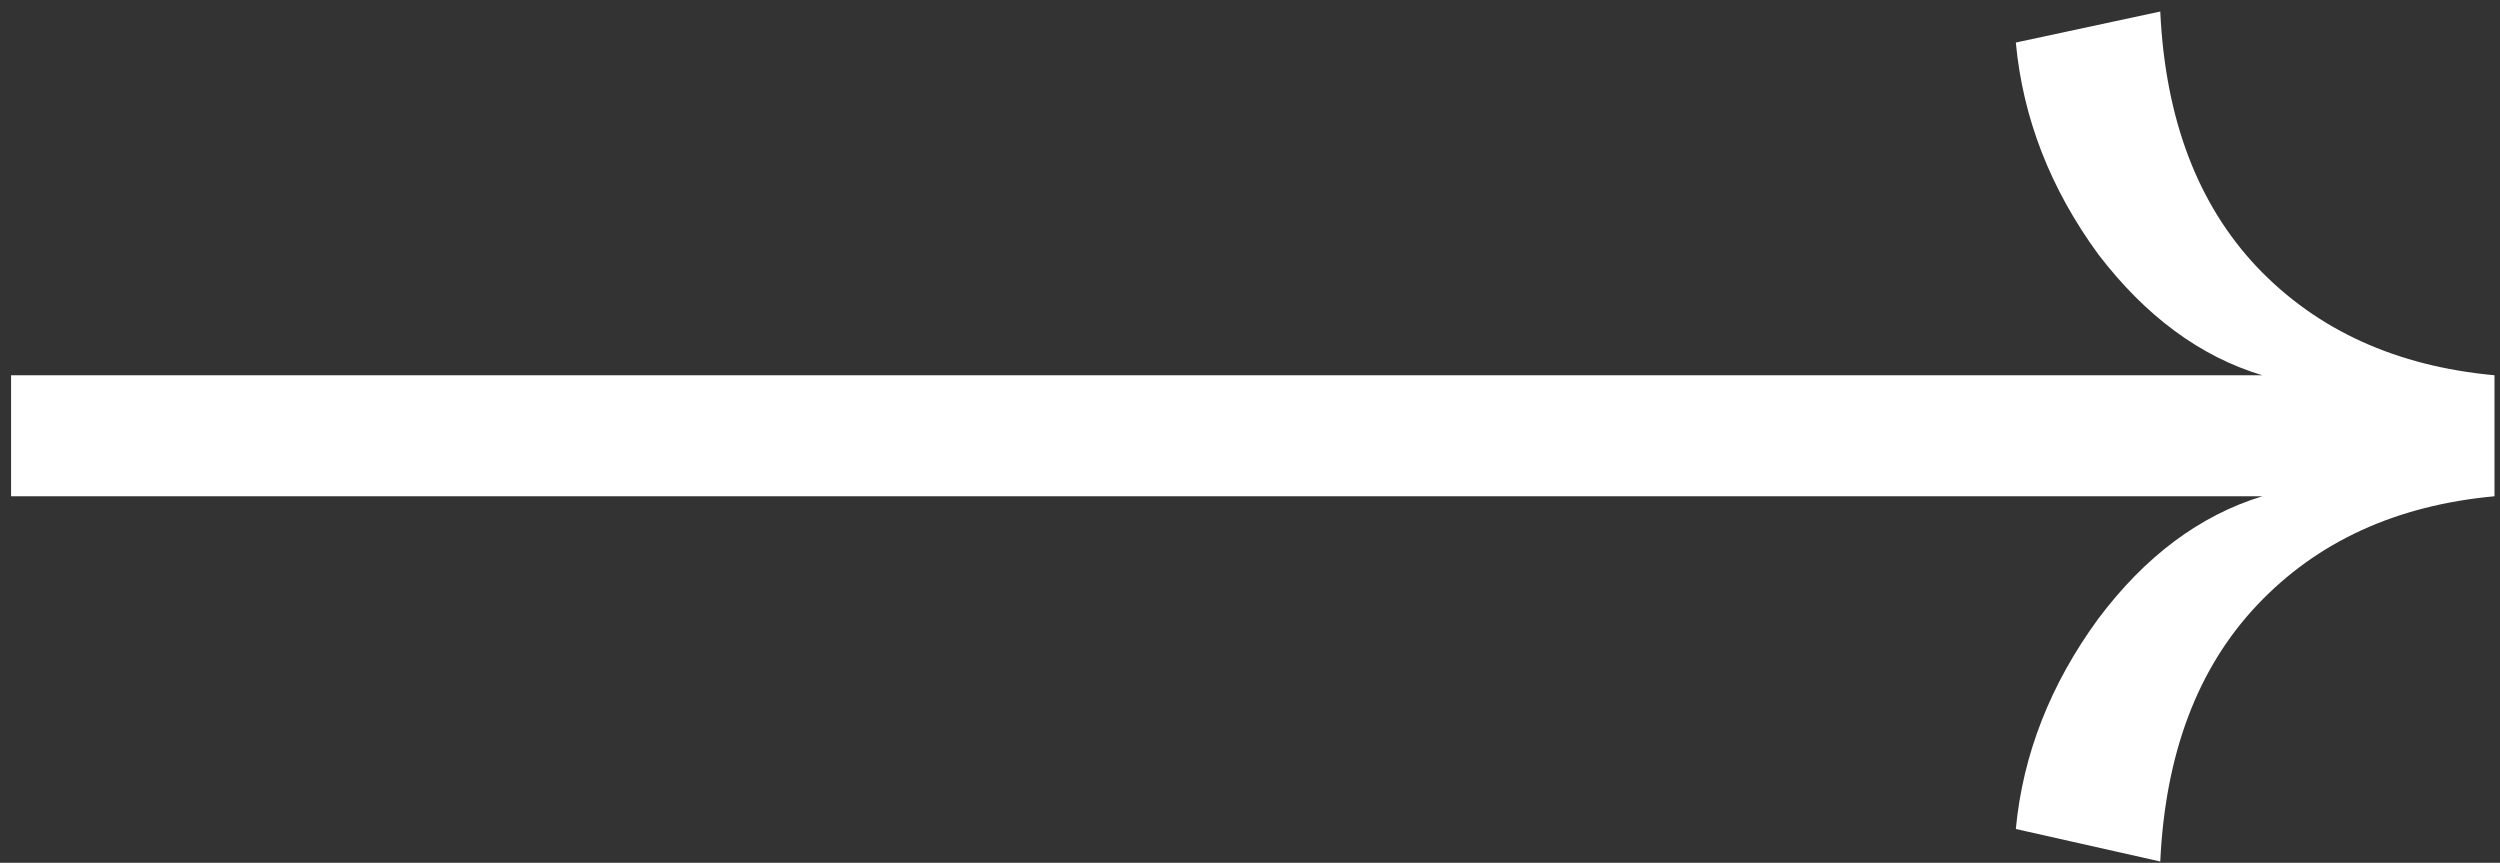 <?xml version="1.0" encoding="UTF-8"?> <svg xmlns="http://www.w3.org/2000/svg" width="113" height="39" viewBox="0 0 113 39" fill="none"><rect x="0" y="0" width="113" height="39" fill="#333333" stroke="none"/><path d="M97.644 38.94L91.115 37.47C91.434 34.097 92.676 30.93 94.841 27.968C96.96 25.142 99.432 23.297 102.258 22.431H0.5V16.962H102.258C99.455 16.119 96.983 14.296 94.841 11.493C92.676 8.531 91.434 5.341 91.115 1.923L97.644 0.521C97.871 5.375 99.33 9.226 102.019 12.074C104.73 14.922 108.308 16.552 112.751 16.962V22.431C108.308 22.841 104.73 24.481 102.019 27.352C99.33 30.201 97.871 34.063 97.644 38.94Z" fill="white"></path></svg> 